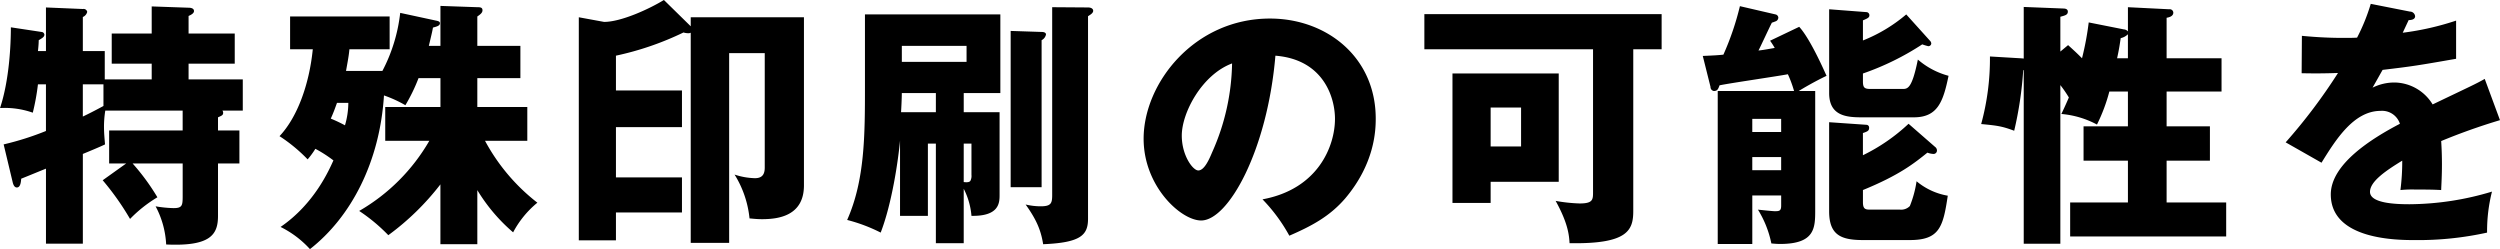 <svg height="65.563" viewBox="0 0 658.063 65.563" width="658.063" xmlns="http://www.w3.org/2000/svg"><path d="m286.688 644.728a70.813 70.813 0 0 1 7.2 10.182 34.964 34.964 0 0 1 7.2-5.7 58.119 58.119 0 0 0 -6.517-8.893h13.17v8.621c0 2.444-.136 3.123-2.376 3.123a31.174 31.174 0 0 1 -4.752-.475 23.8 23.8 0 0 1 2.783 10.047c11.744.543 13.645-2.648 13.645-7.535v-13.783h5.634v-8.689h-5.634v-3.462c1.086-.475 1.358-.611 1.358-1.222a.9.9 0 0 0 -.2-.543h5.363v-8.214h-14.268v-4.141h12.151v-7.944h-12.151v-4.616c.611-.272 1.426-.679 1.426-1.29 0-.814-1.019-.882-1.426-.882l-9.707-.34v7.128h-10.523v7.943h10.523v4.141h-12.356v-7.468h-5.77v-8.96a1.95 1.95 0 0 0 1.154-1.358.975.975 0 0 0 -1.154-.747l-9.707-.407v11.472h-2.105c.068-.679.2-1.833.2-2.851 1.018-.611 1.493-.882 1.493-1.493a.8.8 0 0 0 -.746-.679l-8.079-1.222c0 4.548-.407 13.916-2.851 21.248a22.308 22.308 0 0 1 8.622 1.222 59.767 59.767 0 0 0 1.357-7.468h2.105v12.288a75.634 75.634 0 0 1 -11.133 3.53l2.383 9.98c.135.543.407 1.357 1.086 1.357 1.018 0 1.086-1.629 1.154-2.308 2.376-.95 4.48-1.833 6.517-2.647v19.754h9.707v-23.627c1.494-.611 4.752-1.968 5.838-2.511-.135-1.63-.271-3.055-.271-4.549a26.3 26.3 0 0 1 .339-4.344h20.366v5.227h-19.35v8.689h4.48zm.2-19.551c-2.376 1.29-4.277 2.24-5.431 2.783v-8.486h5.431v5.7zm98.4 22.13a45.944 45.944 0 0 0 9.436 11.133 25.477 25.477 0 0 1 6.381-7.806 51.343 51.343 0 0 1 -13.781-16.293h11.133v-8.893h-13.157v-7.6h11.337v-8.488h-11.337v-7.739c.882-.611 1.358-1.018 1.358-1.629 0-.747-.544-.815-1.358-.815l-9.708-.34v10.523h-3.055c.679-2.852.883-3.666 1.087-4.82 1.018-.272 1.833-.475 1.833-1.154 0-.34-.272-.543-1.019-.679l-9.438-2.037a43.063 43.063 0 0 1 -4.684 15.274h-9.572c.136-.882.747-3.869.883-5.7h10.59v-8.621h-26.2v8.621h5.974c-.95 9.436-4.141 17.99-8.757 22.877a41.983 41.983 0 0 1 7.4 6.11 21.438 21.438 0 0 0 2.036-2.783 35.2 35.2 0 0 1 4.752 3.054c-1.086 2.376-4.955 11.4-13.916 17.515a26.045 26.045 0 0 1 7.739 5.838c10.861-8.486 18.4-23.013 19.483-40.459a32.584 32.584 0 0 1 5.634 2.579 45.444 45.444 0 0 0 3.462-7.128h5.77v7.6h-14.534v8.893h11.608a50.323 50.323 0 0 1 -18.468 18.466 45.6 45.6 0 0 1 7.671 6.381 67.915 67.915 0 0 0 13.712-13.373v15.749h9.717v-14.256zm-33.943-22.945a21.27 21.27 0 0 1 -.882 5.906 39.039 39.039 0 0 0 -3.734-1.765c.815-1.833 1.086-2.647 1.63-4.141zm90.128-20.162-7.06-6.924c-3.869 2.376-11.269 5.77-15.749 5.77l-6.653-1.222v58.721h9.776v-7.332h17.378v-9.232h-17.378v-13.238h17.378v-9.643h-17.378v-9.165a78.5 78.5 0 0 0 17.785-6.109 4.168 4.168 0 0 0 1.155.2 1.466 1.466 0 0 0 .746-.135v55.326h10.115v-49.957h9.368v30.14c0 1.7-.611 2.784-2.579 2.784a18.19 18.19 0 0 1 -5.363-.951 26.88 26.88 0 0 1 3.937 11.541c.95.067 1.833.2 3.258.2 4.141 0 11.066-.747 11.066-8.893v-44.257h-29.8v2.376zm71.86 42.768a19.042 19.042 0 0 1 2.037 7.128c7.331.135 7.4-3.462 7.4-5.5v-21.79h-9.436v-5.023h9.64v-20.705h-35.64v18.8c0 12.83 0 24.778-4.684 35.3a43.042 43.042 0 0 1 8.825 3.326c2.987-7.739 4.616-19.008 5.092-24.235v19.831h7.333v-19.012h2.1v26.2h7.331v-14.32zm-7.333-20.162h-9.165c.068-1.018.2-3.734.2-5.023h8.965zm8.078-17.446v4.208h-17.037v-4.208h17.039zm-.747 25.728h2.037v8.212a2.8 2.8 0 0 1 -.272 1.561c-.2.34-.747.476-1.765.34zm12.355-29.666v41.139h8.146v-38.7a2.18 2.18 0 0 0 1.154-1.493c0-.543-.611-.679-1.154-.679zm10.93-6.245v49.488c0 2.172-.34 2.919-3.055 2.919a17.212 17.212 0 0 1 -3.938-.475c2.716 3.8 4.006 6.585 4.617 10.454 9.979-.407 11.812-2.444 11.812-6.721v-53.289c.61-.407 1.357-.815 1.357-1.426 0-.543-.543-.882-1.357-.882zm62.423 60.146c5.771-2.512 10.59-5.024 14.731-9.843 7.739-9.165 8.011-17.854 8.011-20.977 0-16.224-12.966-26.339-27.833-26.339-19.958 0-33.264 17.039-33.264 31.634 0 12.559 9.844 21.52 15.139 21.52 7.2 0 17.446-18.533 19.551-43.379 12.762 1.019 15.681 11.133 15.681 16.632 0 7.06-4.345 18.465-19.076 21.18a44 44 0 0 1 7.062 9.572zm-15.07-45.347a59.37 59.37 0 0 1 -5.227 23.352c-.747 1.765-2.037 4.82-3.666 4.82-1.426 0-4.345-3.937-4.345-9.164.002-6.11 5.369-16.084 13.24-19.008zm105.6-3.734h7.468v-9.232h-62.454v9.232h44.4v37.54c0 2.037 0 3.055-3.53 3.055a42.32 42.32 0 0 1 -6.313-.679c3.259 5.906 3.53 8.961 3.666 11.134 15.342.271 16.767-3.395 16.767-8.486v-42.564zm-47.587 6.381v34.077h10.047v-5.566h17.922v-28.511zm18.058 8.961v10.251h-8.011v-10.251zm65.546-17.584a20.389 20.389 0 0 1 1.222 1.9c-1.969.339-2.987.543-4.277.679.543-1.019 2.919-6.178 3.53-7.332.476-.136.747-.272.951-.339a1.078 1.078 0 0 0 .746-1.019.941.941 0 0 0 -.746-.814l-9.368-2.173a72.99 72.99 0 0 1 -4.345 12.763c-1.222.135-2.172.2-5.431.339l2.037 8.146a1.053 1.053 0 0 0 .882 1.086c.951 0 1.154-.543 1.494-1.493 2.511-.543 15.138-2.376 17.989-2.919a30.372 30.372 0 0 1 1.629 4.412h-20.093v40.264h9.1v-12.767h7.6v2.647c0 1.426-.475 1.494-1.7 1.494-.611 0-3.734-.34-4.412-.408a27.191 27.191 0 0 1 3.53 8.893c.746.068 1.425.136 2.308.136 9.232 0 9.232-4.277 9.232-9.029v-31.227h-4.345c1.426-.882 4.345-2.579 7.332-4-.272-.543-4.141-9.571-7.2-12.9zm-4.686 34.08v-3.462h7.6v3.462zm0-10.047v-3.462h7.6v3.462zm40.527-30.955a40.887 40.887 0 0 1 -11.4 6.856v-5.295c1.289-.543 1.7-.747 1.7-1.358a.821.821 0 0 0 -.815-.814l-9.775-.747v22.063c0 6.041 4.616 6.381 8.621 6.381h13.642c6.245 0 7.739-4 9.164-10.93a20.324 20.324 0 0 1 -8.078-4.276c-1.561 7.738-2.715 7.738-4.073 7.738h-8.35c-1.561 0-2.036-.271-2.036-1.968v-2.1a70.33 70.33 0 0 0 15.613-7.671 13.675 13.675 0 0 0 1.562.476.752.752 0 0 0 .814-.679 1.093 1.093 0 0 0 -.339-.747zm.611 28.783a48.522 48.522 0 0 1 -12.015 8.282v-5.843c1.222-.408 1.629-.611 1.629-1.358a.729.729 0 0 0 -.747-.815l-9.775-.678v23.42c0 6.177 2.987 7.6 8.893 7.6h12.357c7.806 0 8.757-3.462 9.979-11.676a17.331 17.331 0 0 1 -8.214-3.8 28.453 28.453 0 0 1 -1.765 6.517 3.171 3.171 0 0 1 -2.58.95h-7.6c-1.426 0-2.172 0-2.172-1.968v-3.191c9.639-3.937 13.509-7.06 16.971-9.843a5.038 5.038 0 0 0 1.493.339.9.9 0 0 0 1.019-.95 1.162 1.162 0 0 0 -.476-.883zm47.422-26.679a76.521 76.521 0 0 1 -1.765 9.436c-.815-.815-1.562-1.561-3.666-3.462l-2.037 1.7v-9.164c1.222-.34 1.969-.476 1.969-1.358 0-.747-.815-.815-1.29-.815l-10.318-.407v13.577c-.2 0-.611-.068-.883-.068l-8.01-.475a65.293 65.293 0 0 1 -2.308 17.786c4.208.407 5.43.543 8.689 1.765a95.925 95.925 0 0 0 2.376-15.953h.136v45.686h9.639v-41.752a32.315 32.315 0 0 1 2.24 3.259c-1.086 2.511-1.493 3.326-1.968 4.344a24.179 24.179 0 0 1 9.368 2.784 44.98 44.98 0 0 0 3.258-8.69h4.888v9.165h-11.678v9.028h11.68v11h-15.206v8.96h41.07v-8.96h-15.681v-11h11.4v-9.028h-11.4v-9.165h14.459v-8.757h-14.459v-10.658c.339-.068 1.765-.271 1.765-1.357a.934.934 0 0 0 -1.086-.883l-10.862-.543v6.381a1.536 1.536 0 0 0 -1.086-.543zm10.318 9.436h-2.851c.543-2.444.747-3.937.95-5.3a3.861 3.861 0 0 0 1.9-1.018v6.313zm63.922-14.324a50.542 50.542 0 0 1 -3.6 8.893c-1.086.068-1.9.068-3.869.068-4.616 0-8.553-.339-10.658-.543l-.068 9.843c2.919.068 5.906.068 9.572-.067a144.737 144.737 0 0 1 -13.777 18.261l9.436 5.362c3.734-6.041 8.486-13.644 15.546-13.644a4.924 4.924 0 0 1 5.091 3.394c-7.4 3.869-18.193 10.59-18.193 18.6 0 12.016 17.65 12.016 22.2 12.016a84.228 84.228 0 0 0 18.939-1.969 42.641 42.641 0 0 1 1.29-10.793 76.305 76.305 0 0 1 -21.723 3.326c-3.462 0-10.386-.2-10.386-3.259 0-2.783 4.276-5.634 8.485-8.214a58.755 58.755 0 0 1 -.475 7.739 30.259 30.259 0 0 1 3.937-.136c2.173 0 4.617 0 6.789.136.068-1.833.2-3.733.2-6.788 0-2.037-.068-4.141-.2-6.11a161.586 161.586 0 0 1 15.478-5.5l-4.014-10.86c-2.511 1.425-3.665 1.9-13.712 6.72a11.928 11.928 0 0 0 -9.911-5.77 12.857 12.857 0 0 0 -5.906 1.358c1.7-2.987 1.832-3.258 2.647-4.684 8.01-.95 9.232-1.154 19.347-2.919v-10.047a73.118 73.118 0 0 1 -14.052 3.191l1.561-3.327c.476 0 1.7-.068 1.7-1.018a1.361 1.361 0 0 0 -1.358-1.222z" fill-rule="evenodd" transform="translate(-259.656 -597.281)"/></svg>